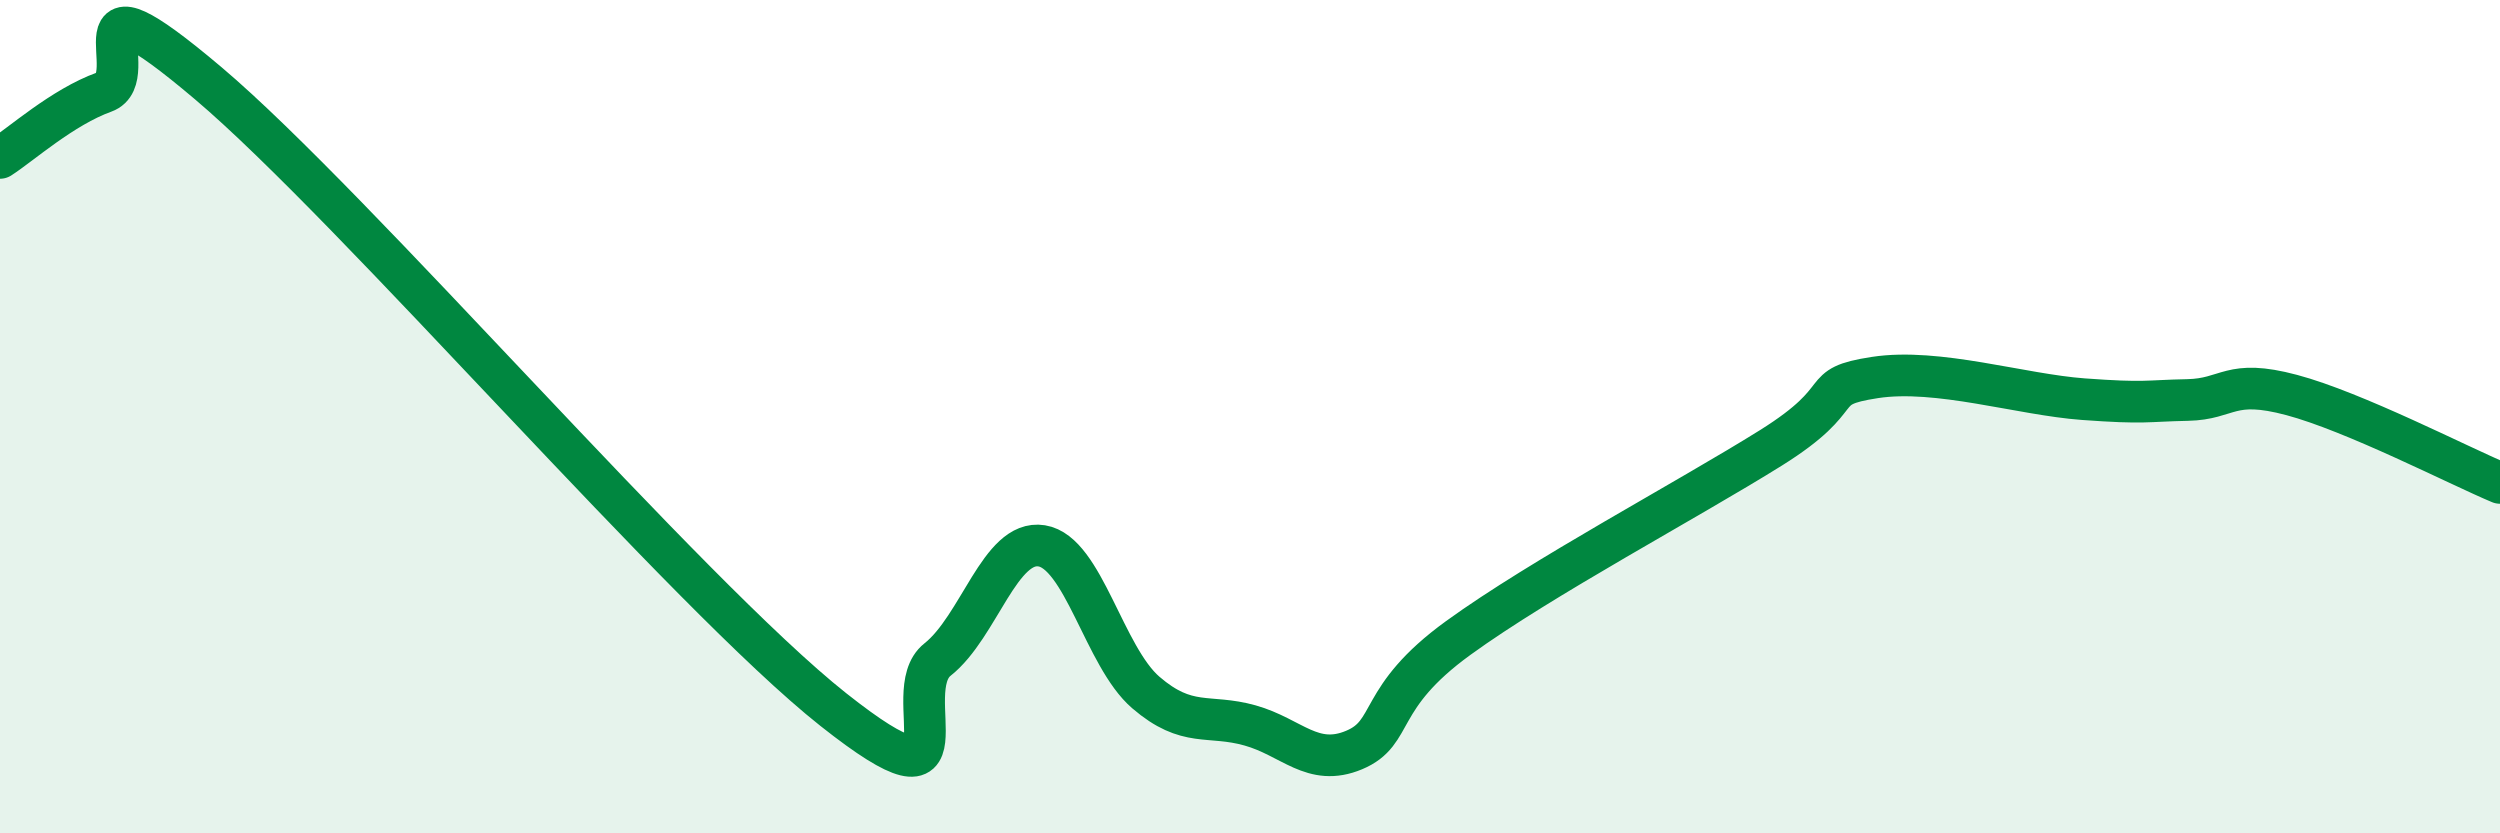 
    <svg width="60" height="20" viewBox="0 0 60 20" xmlns="http://www.w3.org/2000/svg">
      <path
        d="M 0,3.79 C 0.5,3.47 1.5,2.57 2.5,2.21 C 3.5,1.85 1.5,-0.96 5,2 C 8.5,4.96 16.5,14.26 20,17.03 C 23.5,19.8 21.5,16.62 22.5,15.83 C 23.5,15.04 24,12.94 25,13.1 C 26,13.26 26.5,15.76 27.5,16.62 C 28.5,17.48 29,17.13 30,17.41 C 31,17.69 31.5,18.42 32.5,18 C 33.5,17.58 33,16.76 35,15.31 C 37,13.86 40.5,12 42.5,10.75 C 44.5,9.5 43.5,9.29 45,9.06 C 46.5,8.83 48.5,9.47 50,9.58 C 51.5,9.69 51.5,9.62 52.5,9.6 C 53.5,9.58 53.5,9.08 55,9.48 C 56.5,9.88 59,11.17 60,11.59L60 20L0 20Z"
        fill="#008740"
        opacity="0.1"
        stroke-linecap="round"
        stroke-linejoin="round"
      />
      <path
        d="M 0,3.79 C 0.5,3.47 1.5,2.57 2.5,2.21 C 3.5,1.85 1.5,-0.96 5,2 C 8.5,4.96 16.5,14.26 20,17.03 C 23.5,19.8 21.5,16.62 22.5,15.83 C 23.5,15.04 24,12.94 25,13.1 C 26,13.26 26.5,15.76 27.5,16.62 C 28.5,17.48 29,17.13 30,17.41 C 31,17.69 31.5,18.42 32.5,18 C 33.5,17.58 33,16.76 35,15.31 C 37,13.86 40.5,12 42.5,10.75 C 44.5,9.5 43.5,9.29 45,9.06 C 46.5,8.83 48.5,9.47 50,9.58 C 51.5,9.69 51.5,9.62 52.5,9.6 C 53.5,9.58 53.5,9.08 55,9.48 C 56.5,9.88 59,11.17 60,11.59"
        stroke="#008740"
        stroke-width="1"
        fill="none"
        stroke-linecap="round"
        stroke-linejoin="round"
      />
    </svg>
  